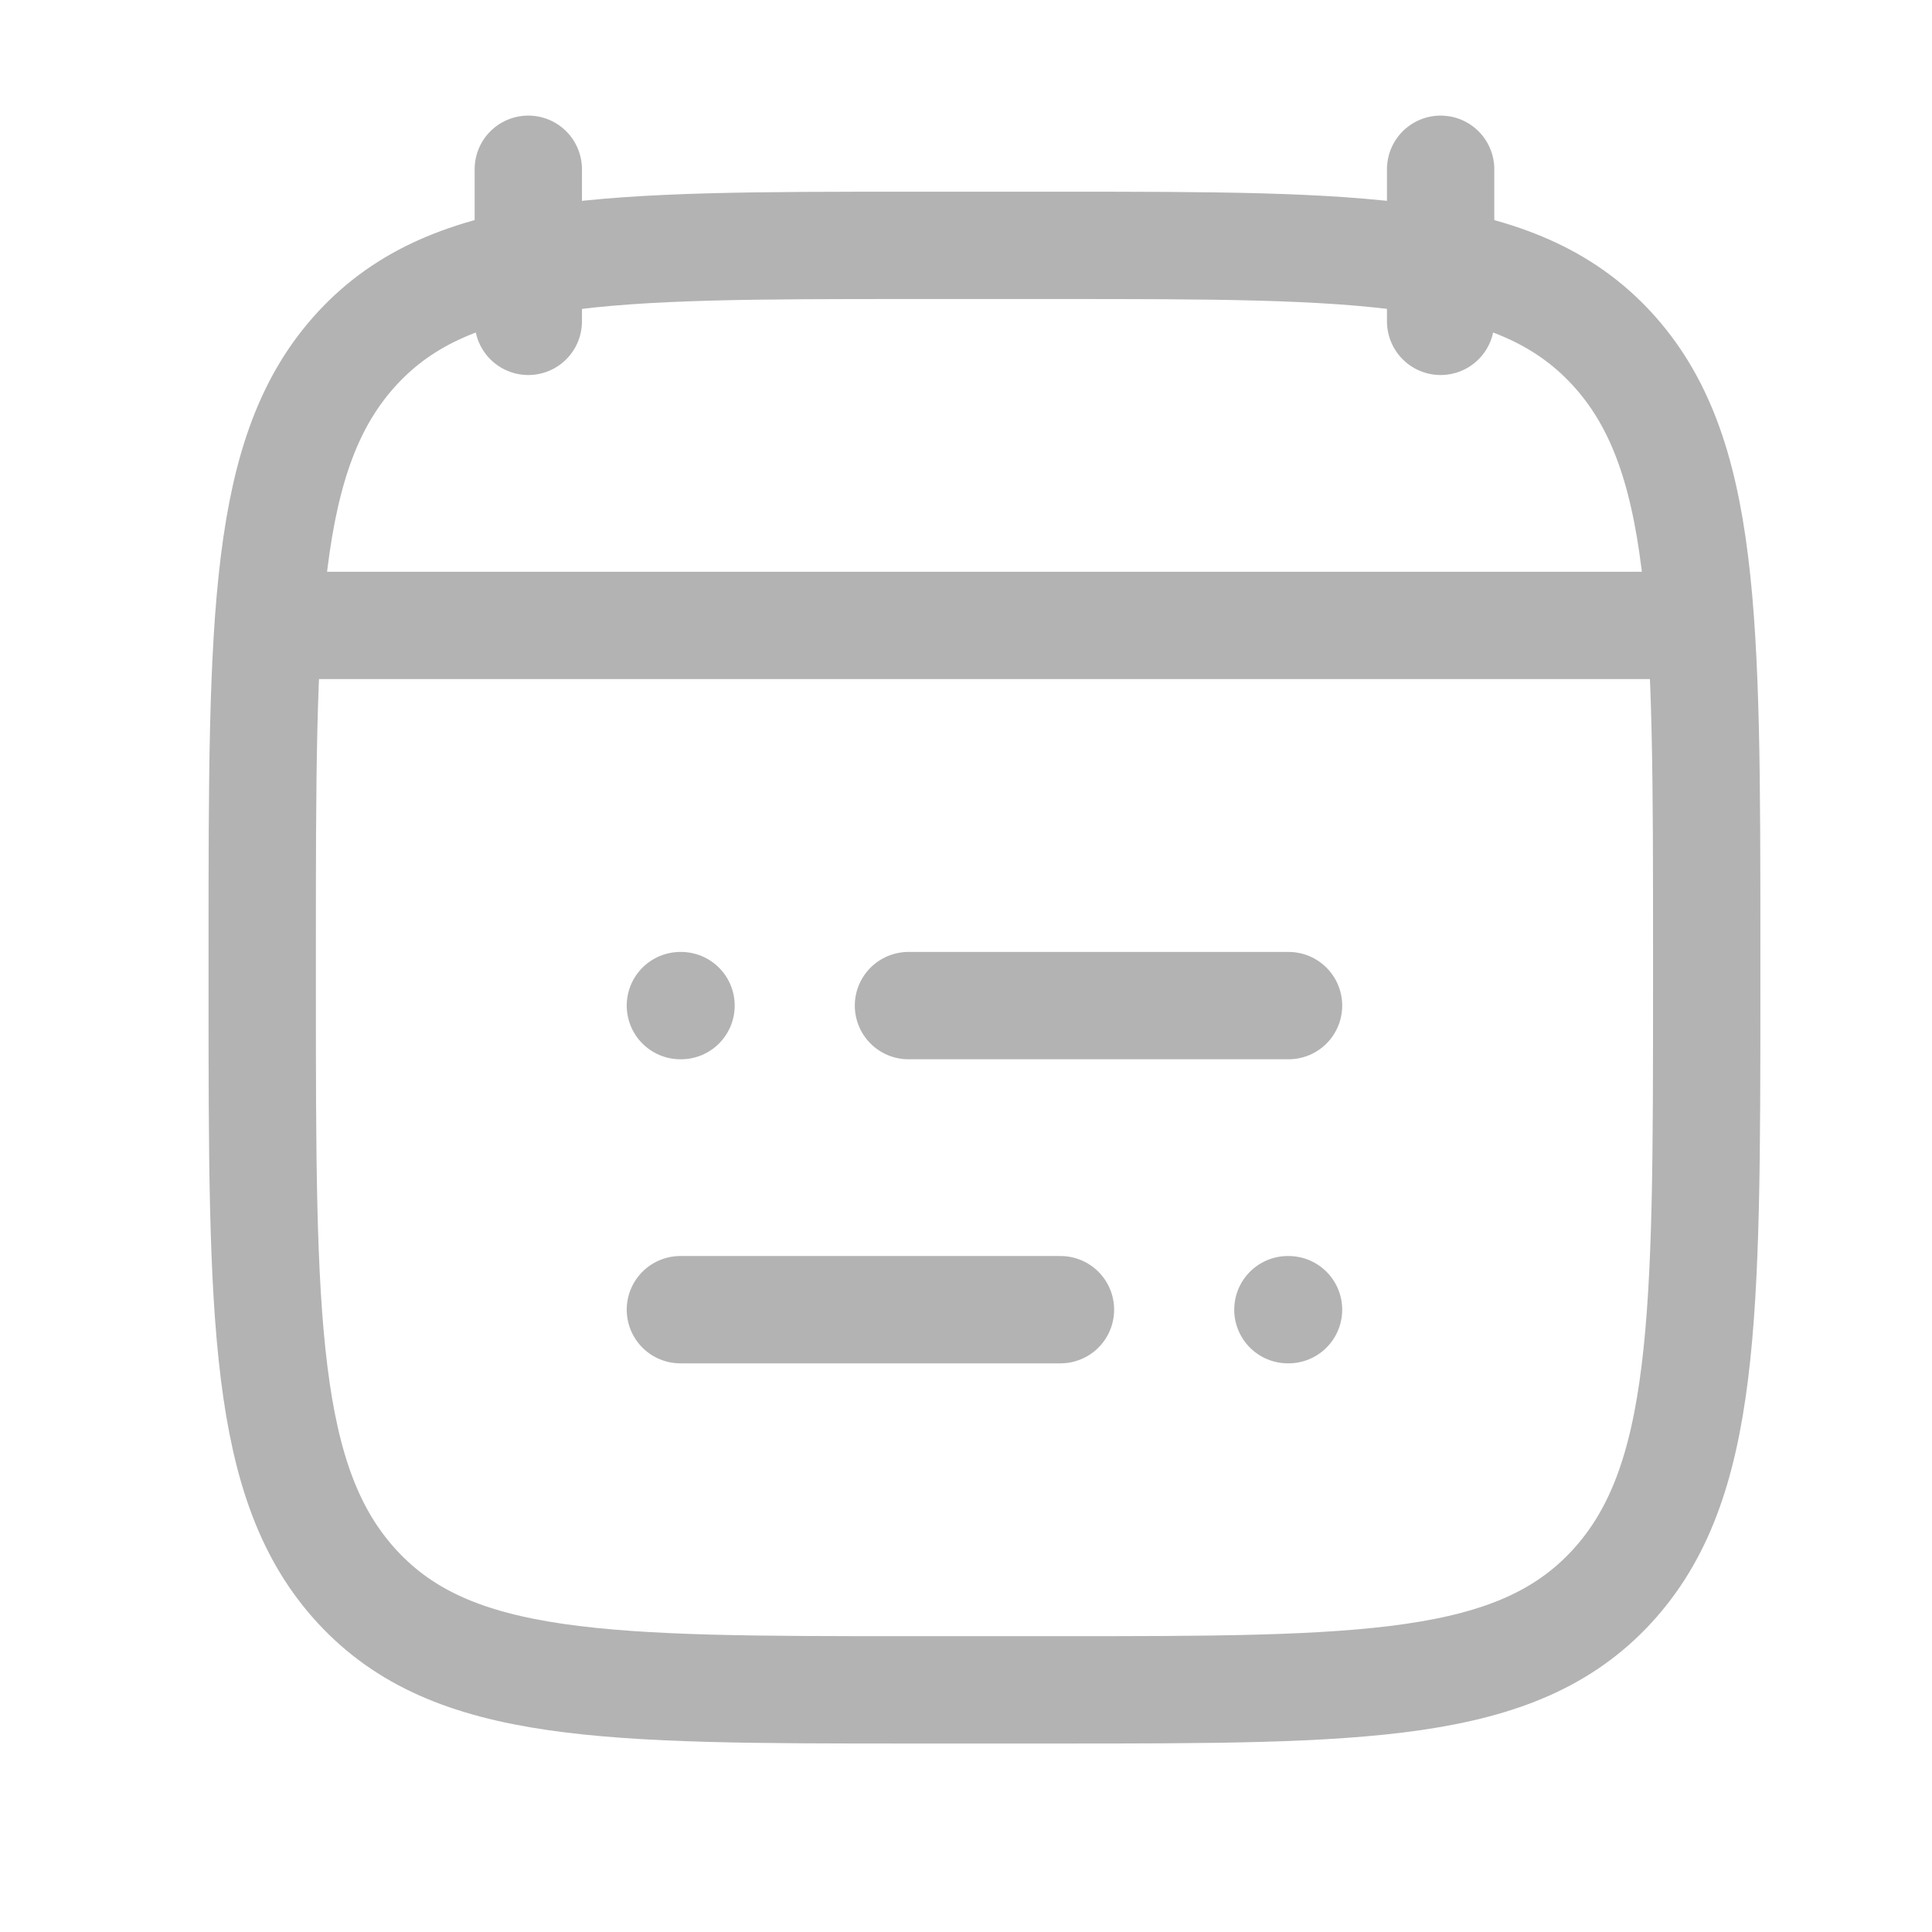 <svg width="18" height="18" viewBox="0 0 18 18" fill="none" xmlns="http://www.w3.org/2000/svg">
<path d="M8.464 9.369H12.005M6.339 9.369H6.345M9.88 12.202H6.339M12.005 12.202H11.999" stroke="#B3B3B3" stroke-linecap="round" stroke-linejoin="round"/>
<path d="M13.422 1.577V2.994M4.922 1.577V2.994" stroke="#B3B3B3" stroke-linecap="round" stroke-linejoin="round"/>
<path d="M2.443 8.833C2.443 5.747 2.443 4.203 3.33 3.244C4.217 2.286 5.644 2.286 8.499 2.286H9.845C12.7 2.286 14.127 2.286 15.014 3.244C15.901 4.203 15.901 5.747 15.901 8.833V9.197C15.901 12.283 15.901 13.826 15.014 14.785C14.127 15.744 12.7 15.744 9.845 15.744H8.499C5.644 15.744 4.217 15.744 3.33 14.785C2.443 13.826 2.443 12.283 2.443 9.197V8.833Z" stroke="#B3B3B3" stroke-linecap="round" stroke-linejoin="round"/>
<path d="M2.797 5.827H15.547" stroke="#B3B3B3" stroke-linecap="round" stroke-linejoin="round"/>
</svg>
